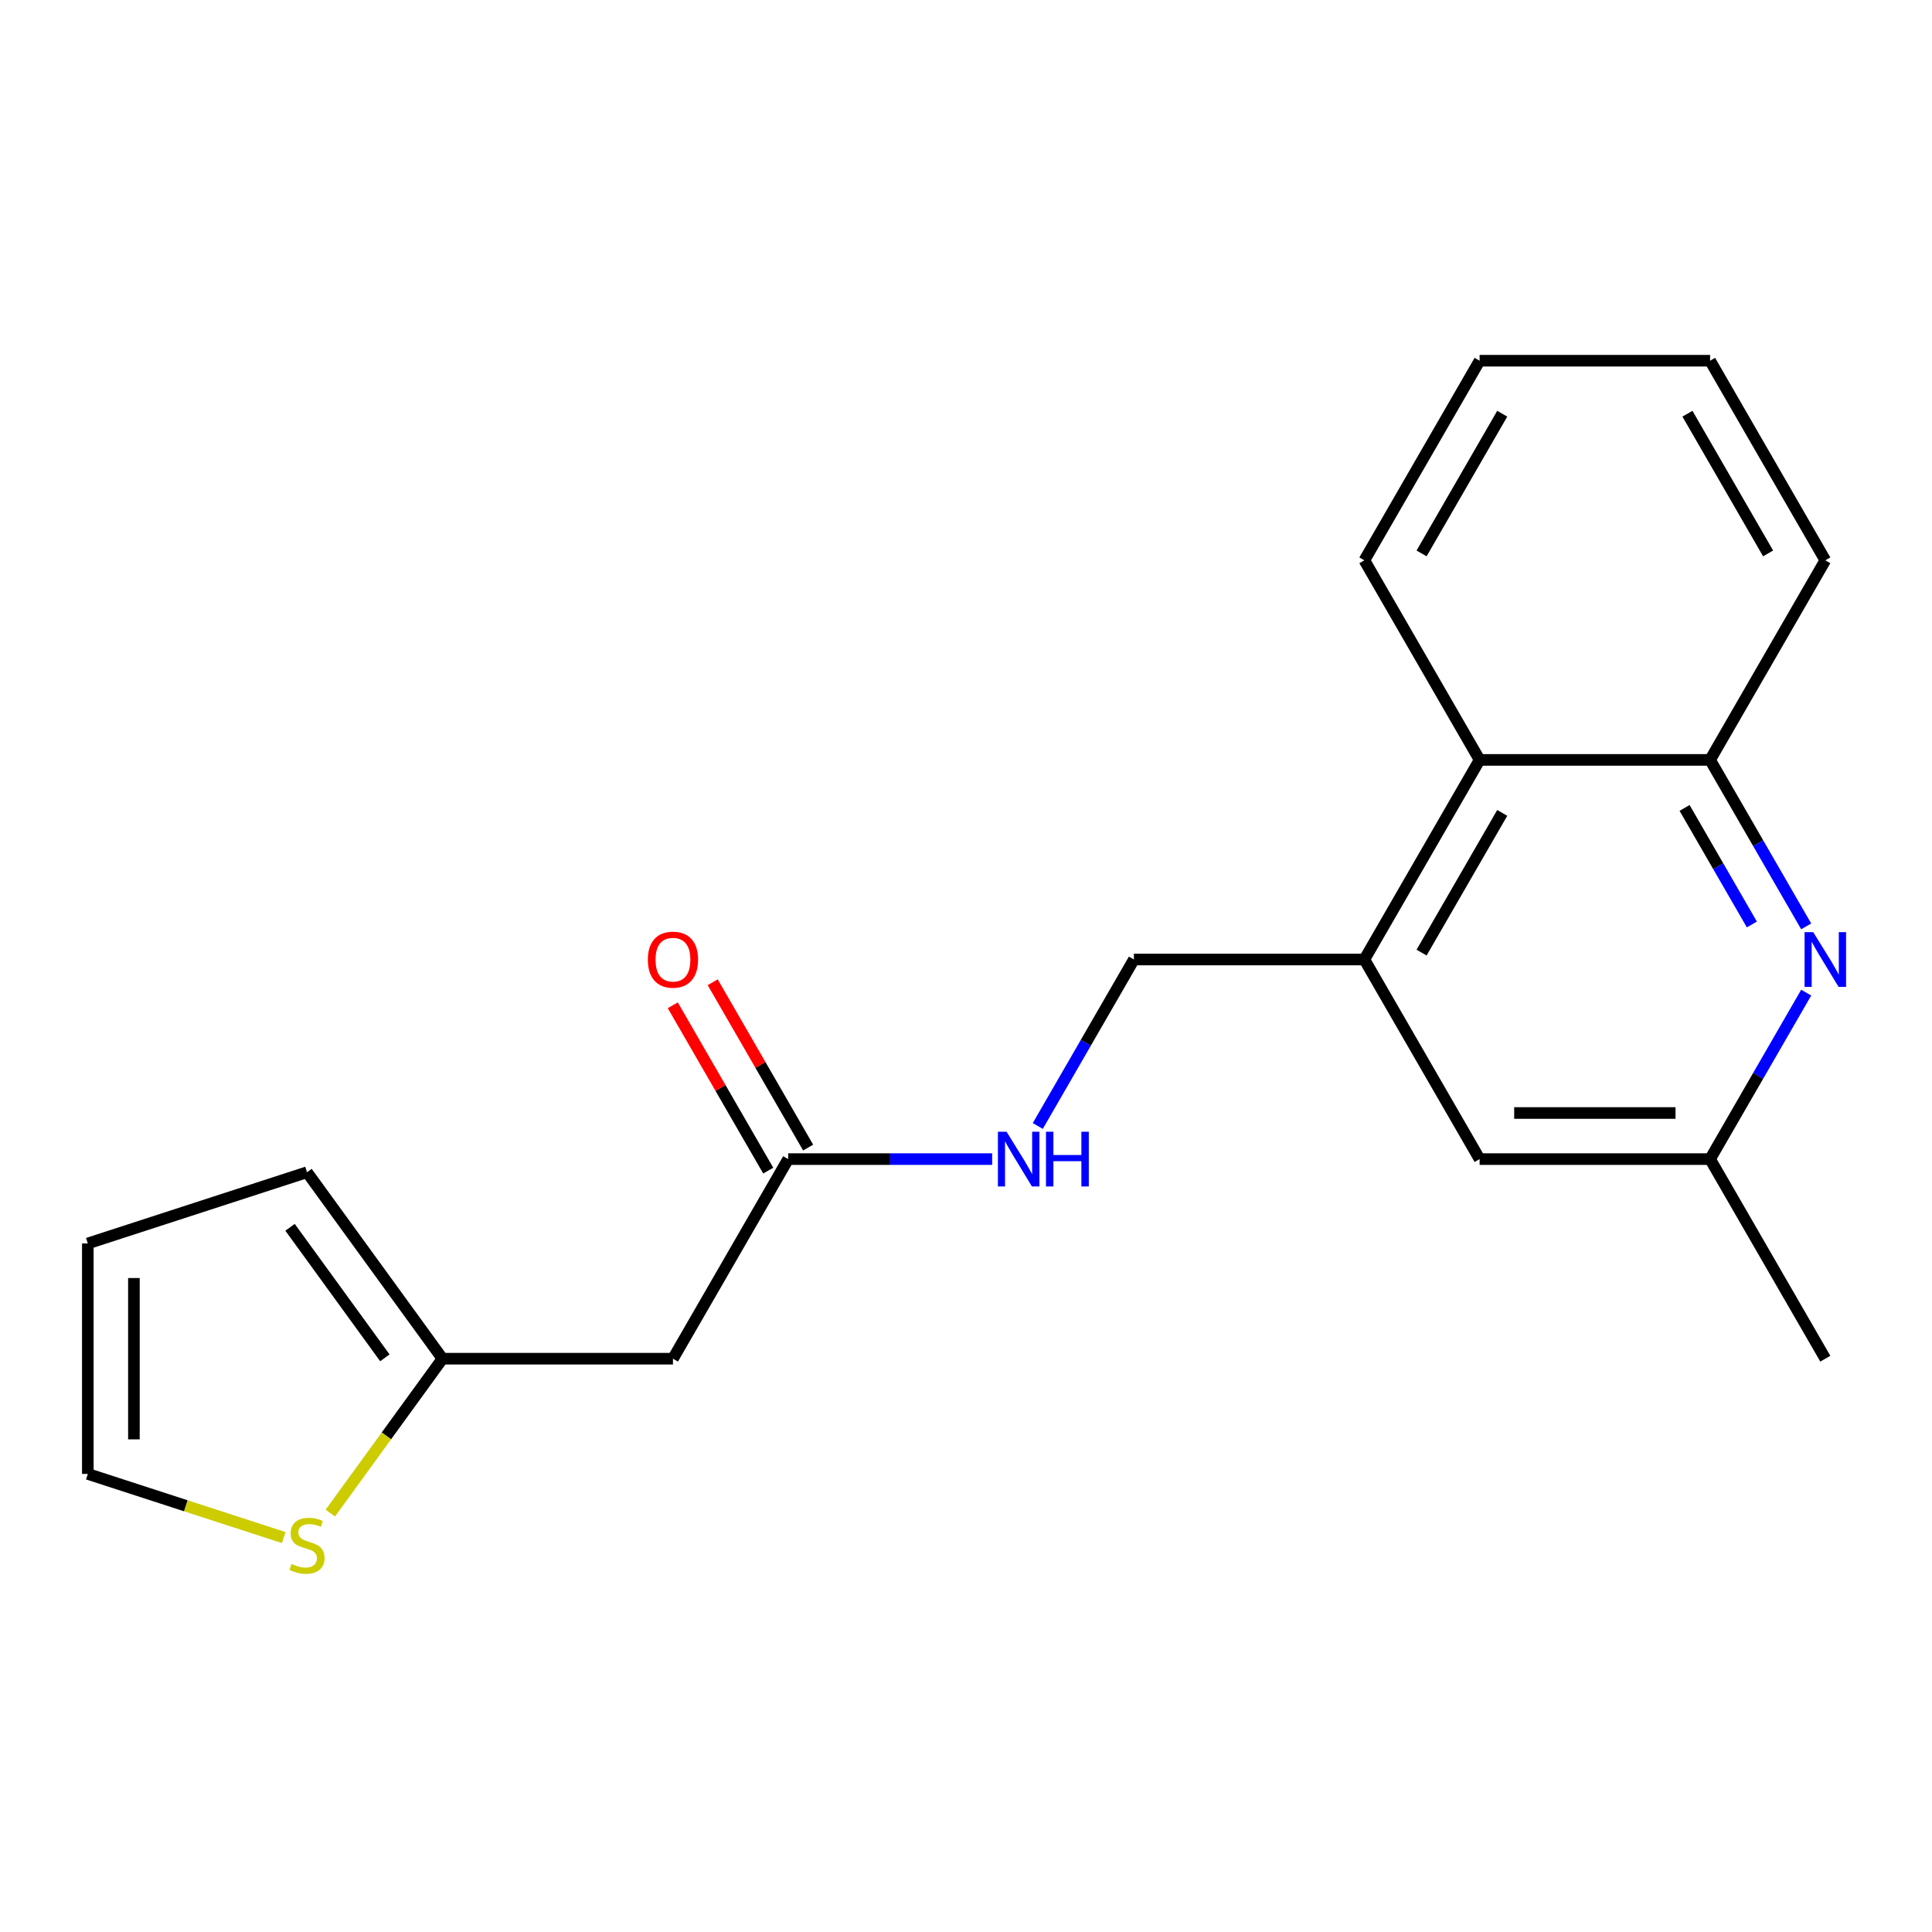 <?xml version='1.0' encoding='iso-8859-1'?>
<svg version='1.1' baseProfile='full'
              xmlns='http://www.w3.org/2000/svg'
                      xmlns:rdkit='http://www.rdkit.org/xml'
                      xmlns:xlink='http://www.w3.org/1999/xlink'
                  xml:space='preserve'
width='1000px' height='1000px' viewBox='0 0 1000 1000'>
<!-- END OF HEADER -->
<rect style='opacity:1.0;fill:#FFFFFF;stroke:none' width='1000' height='1000' x='0' y='0'> </rect>
<path class='bond-1' d='M 934.886,479.495 L 910.011,436.411' style='fill:none;fill-rule:evenodd;stroke:#0000FF;stroke-width:6px;stroke-linecap:butt;stroke-linejoin:miter;stroke-opacity:1' />
<path class='bond-1' d='M 910.011,436.411 L 885.137,393.327' style='fill:none;fill-rule:evenodd;stroke:#000000;stroke-width:6px;stroke-linecap:butt;stroke-linejoin:miter;stroke-opacity:1' />
<path class='bond-1' d='M 906.761,478.499 L 889.349,448.34' style='fill:none;fill-rule:evenodd;stroke:#0000FF;stroke-width:6px;stroke-linecap:butt;stroke-linejoin:miter;stroke-opacity:1' />
<path class='bond-1' d='M 889.349,448.34 L 871.937,418.182' style='fill:none;fill-rule:evenodd;stroke:#000000;stroke-width:6px;stroke-linecap:butt;stroke-linejoin:miter;stroke-opacity:1' />
<path class='bond-7' d='M 934.886,513.78 L 910.011,556.864' style='fill:none;fill-rule:evenodd;stroke:#0000FF;stroke-width:6px;stroke-linecap:butt;stroke-linejoin:miter;stroke-opacity:1' />
<path class='bond-7' d='M 910.011,556.864 L 885.137,599.948' style='fill:none;fill-rule:evenodd;stroke:#000000;stroke-width:6px;stroke-linecap:butt;stroke-linejoin:miter;stroke-opacity:1' />
<path class='bond-0' d='M 706.198,496.637 L 765.844,599.948' style='fill:none;fill-rule:evenodd;stroke:#000000;stroke-width:6px;stroke-linecap:butt;stroke-linejoin:miter;stroke-opacity:1' />
<path class='bond-10' d='M 706.198,496.637 L 586.905,496.637' style='fill:none;fill-rule:evenodd;stroke:#000000;stroke-width:6px;stroke-linecap:butt;stroke-linejoin:miter;stroke-opacity:1' />
<path class='bond-20' d='M 706.198,496.637 L 765.844,393.327' style='fill:none;fill-rule:evenodd;stroke:#000000;stroke-width:6px;stroke-linecap:butt;stroke-linejoin:miter;stroke-opacity:1' />
<path class='bond-20' d='M 735.807,493.07 L 777.559,420.753' style='fill:none;fill-rule:evenodd;stroke:#000000;stroke-width:6px;stroke-linecap:butt;stroke-linejoin:miter;stroke-opacity:1' />
<path class='bond-5' d='M 885.137,393.327 L 765.844,393.327' style='fill:none;fill-rule:evenodd;stroke:#000000;stroke-width:6px;stroke-linecap:butt;stroke-linejoin:miter;stroke-opacity:1' />
<path class='bond-15' d='M 885.137,393.327 L 944.783,290.017' style='fill:none;fill-rule:evenodd;stroke:#000000;stroke-width:6px;stroke-linecap:butt;stroke-linejoin:miter;stroke-opacity:1' />
<path class='bond-2' d='M 348.32,703.258 L 407.966,599.948' style='fill:none;fill-rule:evenodd;stroke:#000000;stroke-width:6px;stroke-linecap:butt;stroke-linejoin:miter;stroke-opacity:1' />
<path class='bond-3' d='M 348.32,703.258 L 229.027,703.258' style='fill:none;fill-rule:evenodd;stroke:#000000;stroke-width:6px;stroke-linecap:butt;stroke-linejoin:miter;stroke-opacity:1' />
<path class='bond-6' d='M 229.027,703.258 L 199.999,743.212' style='fill:none;fill-rule:evenodd;stroke:#000000;stroke-width:6px;stroke-linecap:butt;stroke-linejoin:miter;stroke-opacity:1' />
<path class='bond-6' d='M 199.999,743.212 L 170.971,783.166' style='fill:none;fill-rule:evenodd;stroke:#CCCC00;stroke-width:6px;stroke-linecap:butt;stroke-linejoin:miter;stroke-opacity:1' />
<path class='bond-12' d='M 229.027,703.258 L 158.909,606.749' style='fill:none;fill-rule:evenodd;stroke:#000000;stroke-width:6px;stroke-linecap:butt;stroke-linejoin:miter;stroke-opacity:1' />
<path class='bond-12' d='M 199.207,702.806 L 150.124,635.249' style='fill:none;fill-rule:evenodd;stroke:#000000;stroke-width:6px;stroke-linecap:butt;stroke-linejoin:miter;stroke-opacity:1' />
<path class='bond-4' d='M 407.966,599.948 L 460.751,599.948' style='fill:none;fill-rule:evenodd;stroke:#000000;stroke-width:6px;stroke-linecap:butt;stroke-linejoin:miter;stroke-opacity:1' />
<path class='bond-4' d='M 460.751,599.948 L 513.536,599.948' style='fill:none;fill-rule:evenodd;stroke:#0000FF;stroke-width:6px;stroke-linecap:butt;stroke-linejoin:miter;stroke-opacity:1' />
<path class='bond-14' d='M 418.297,593.983 L 393.596,551.199' style='fill:none;fill-rule:evenodd;stroke:#000000;stroke-width:6px;stroke-linecap:butt;stroke-linejoin:miter;stroke-opacity:1' />
<path class='bond-14' d='M 393.596,551.199 L 368.894,508.415' style='fill:none;fill-rule:evenodd;stroke:#FF0000;stroke-width:6px;stroke-linecap:butt;stroke-linejoin:miter;stroke-opacity:1' />
<path class='bond-14' d='M 397.635,605.913 L 372.934,563.128' style='fill:none;fill-rule:evenodd;stroke:#000000;stroke-width:6px;stroke-linecap:butt;stroke-linejoin:miter;stroke-opacity:1' />
<path class='bond-14' d='M 372.934,563.128 L 348.232,520.344' style='fill:none;fill-rule:evenodd;stroke:#FF0000;stroke-width:6px;stroke-linecap:butt;stroke-linejoin:miter;stroke-opacity:1' />
<path class='bond-16' d='M 765.844,393.327 L 706.198,290.017' style='fill:none;fill-rule:evenodd;stroke:#000000;stroke-width:6px;stroke-linecap:butt;stroke-linejoin:miter;stroke-opacity:1' />
<path class='bond-11' d='M 146.846,795.849 L 96.15,779.377' style='fill:none;fill-rule:evenodd;stroke:#CCCC00;stroke-width:6px;stroke-linecap:butt;stroke-linejoin:miter;stroke-opacity:1' />
<path class='bond-11' d='M 96.15,779.377 L 45.455,762.905' style='fill:none;fill-rule:evenodd;stroke:#000000;stroke-width:6px;stroke-linecap:butt;stroke-linejoin:miter;stroke-opacity:1' />
<path class='bond-9' d='M 885.137,599.948 L 765.844,599.948' style='fill:none;fill-rule:evenodd;stroke:#000000;stroke-width:6px;stroke-linecap:butt;stroke-linejoin:miter;stroke-opacity:1' />
<path class='bond-9' d='M 867.243,576.089 L 783.738,576.089' style='fill:none;fill-rule:evenodd;stroke:#000000;stroke-width:6px;stroke-linecap:butt;stroke-linejoin:miter;stroke-opacity:1' />
<path class='bond-17' d='M 885.137,599.948 L 944.783,703.258' style='fill:none;fill-rule:evenodd;stroke:#000000;stroke-width:6px;stroke-linecap:butt;stroke-linejoin:miter;stroke-opacity:1' />
<path class='bond-8' d='M 537.156,582.806 L 562.03,539.722' style='fill:none;fill-rule:evenodd;stroke:#0000FF;stroke-width:6px;stroke-linecap:butt;stroke-linejoin:miter;stroke-opacity:1' />
<path class='bond-8' d='M 562.03,539.722 L 586.905,496.637' style='fill:none;fill-rule:evenodd;stroke:#000000;stroke-width:6px;stroke-linecap:butt;stroke-linejoin:miter;stroke-opacity:1' />
<path class='bond-22' d='M 45.455,762.905 L 45.455,643.612' style='fill:none;fill-rule:evenodd;stroke:#000000;stroke-width:6px;stroke-linecap:butt;stroke-linejoin:miter;stroke-opacity:1' />
<path class='bond-22' d='M 69.313,745.011 L 69.313,661.506' style='fill:none;fill-rule:evenodd;stroke:#000000;stroke-width:6px;stroke-linecap:butt;stroke-linejoin:miter;stroke-opacity:1' />
<path class='bond-13' d='M 158.909,606.749 L 45.455,643.612' style='fill:none;fill-rule:evenodd;stroke:#000000;stroke-width:6px;stroke-linecap:butt;stroke-linejoin:miter;stroke-opacity:1' />
<path class='bond-18' d='M 944.783,290.017 L 885.137,186.706' style='fill:none;fill-rule:evenodd;stroke:#000000;stroke-width:6px;stroke-linecap:butt;stroke-linejoin:miter;stroke-opacity:1' />
<path class='bond-18' d='M 915.174,286.449 L 873.421,214.132' style='fill:none;fill-rule:evenodd;stroke:#000000;stroke-width:6px;stroke-linecap:butt;stroke-linejoin:miter;stroke-opacity:1' />
<path class='bond-21' d='M 706.198,290.017 L 765.844,186.706' style='fill:none;fill-rule:evenodd;stroke:#000000;stroke-width:6px;stroke-linecap:butt;stroke-linejoin:miter;stroke-opacity:1' />
<path class='bond-21' d='M 735.807,286.449 L 777.559,214.132' style='fill:none;fill-rule:evenodd;stroke:#000000;stroke-width:6px;stroke-linecap:butt;stroke-linejoin:miter;stroke-opacity:1' />
<path class='bond-19' d='M 885.137,186.706 L 765.844,186.706' style='fill:none;fill-rule:evenodd;stroke:#000000;stroke-width:6px;stroke-linecap:butt;stroke-linejoin:miter;stroke-opacity:1' />
<path  class='atom-0' d='M 938.523 482.477
L 947.803 497.477
Q 948.723 498.957, 950.203 501.637
Q 951.683 504.317, 951.763 504.477
L 951.763 482.477
L 955.523 482.477
L 955.523 510.797
L 951.643 510.797
L 941.683 494.397
Q 940.523 492.477, 939.283 490.277
Q 938.083 488.077, 937.723 487.397
L 937.723 510.797
L 934.043 510.797
L 934.043 482.477
L 938.523 482.477
' fill='#0000FF'/>
<path  class='atom-7' d='M 150.909 809.488
Q 151.229 809.608, 152.549 810.168
Q 153.869 810.728, 155.309 811.088
Q 156.789 811.408, 158.229 811.408
Q 160.909 811.408, 162.469 810.128
Q 164.029 808.808, 164.029 806.528
Q 164.029 804.968, 163.229 804.008
Q 162.469 803.048, 161.269 802.528
Q 160.069 802.008, 158.069 801.408
Q 155.549 800.648, 154.029 799.928
Q 152.549 799.208, 151.469 797.688
Q 150.429 796.168, 150.429 793.608
Q 150.429 790.048, 152.829 787.848
Q 155.269 785.648, 160.069 785.648
Q 163.349 785.648, 167.069 787.208
L 166.149 790.288
Q 162.749 788.888, 160.189 788.888
Q 157.429 788.888, 155.909 790.048
Q 154.389 791.168, 154.429 793.128
Q 154.429 794.648, 155.189 795.568
Q 155.989 796.488, 157.109 797.008
Q 158.269 797.528, 160.189 798.128
Q 162.749 798.928, 164.269 799.728
Q 165.789 800.528, 166.869 802.168
Q 167.989 803.768, 167.989 806.528
Q 167.989 810.448, 165.349 812.568
Q 162.749 814.648, 158.389 814.648
Q 155.869 814.648, 153.949 814.088
Q 152.069 813.568, 149.829 812.648
L 150.909 809.488
' fill='#CCCC00'/>
<path  class='atom-9' d='M 520.999 585.788
L 530.279 600.788
Q 531.199 602.268, 532.679 604.948
Q 534.159 607.628, 534.239 607.788
L 534.239 585.788
L 537.999 585.788
L 537.999 614.108
L 534.119 614.108
L 524.159 597.708
Q 522.999 595.788, 521.759 593.588
Q 520.559 591.388, 520.199 590.708
L 520.199 614.108
L 516.519 614.108
L 516.519 585.788
L 520.999 585.788
' fill='#0000FF'/>
<path  class='atom-9' d='M 541.399 585.788
L 545.239 585.788
L 545.239 597.828
L 559.719 597.828
L 559.719 585.788
L 563.559 585.788
L 563.559 614.108
L 559.719 614.108
L 559.719 601.028
L 545.239 601.028
L 545.239 614.108
L 541.399 614.108
L 541.399 585.788
' fill='#0000FF'/>
<path  class='atom-15' d='M 335.32 496.717
Q 335.32 489.917, 338.68 486.117
Q 342.04 482.317, 348.32 482.317
Q 354.6 482.317, 357.96 486.117
Q 361.32 489.917, 361.32 496.717
Q 361.32 503.597, 357.92 507.517
Q 354.52 511.397, 348.32 511.397
Q 342.08 511.397, 338.68 507.517
Q 335.32 503.637, 335.32 496.717
M 348.32 508.197
Q 352.64 508.197, 354.96 505.317
Q 357.32 502.397, 357.32 496.717
Q 357.32 491.157, 354.96 488.357
Q 352.64 485.517, 348.32 485.517
Q 344 485.517, 341.64 488.317
Q 339.32 491.117, 339.32 496.717
Q 339.32 502.437, 341.64 505.317
Q 344 508.197, 348.32 508.197
' fill='#FF0000'/>
</svg>
